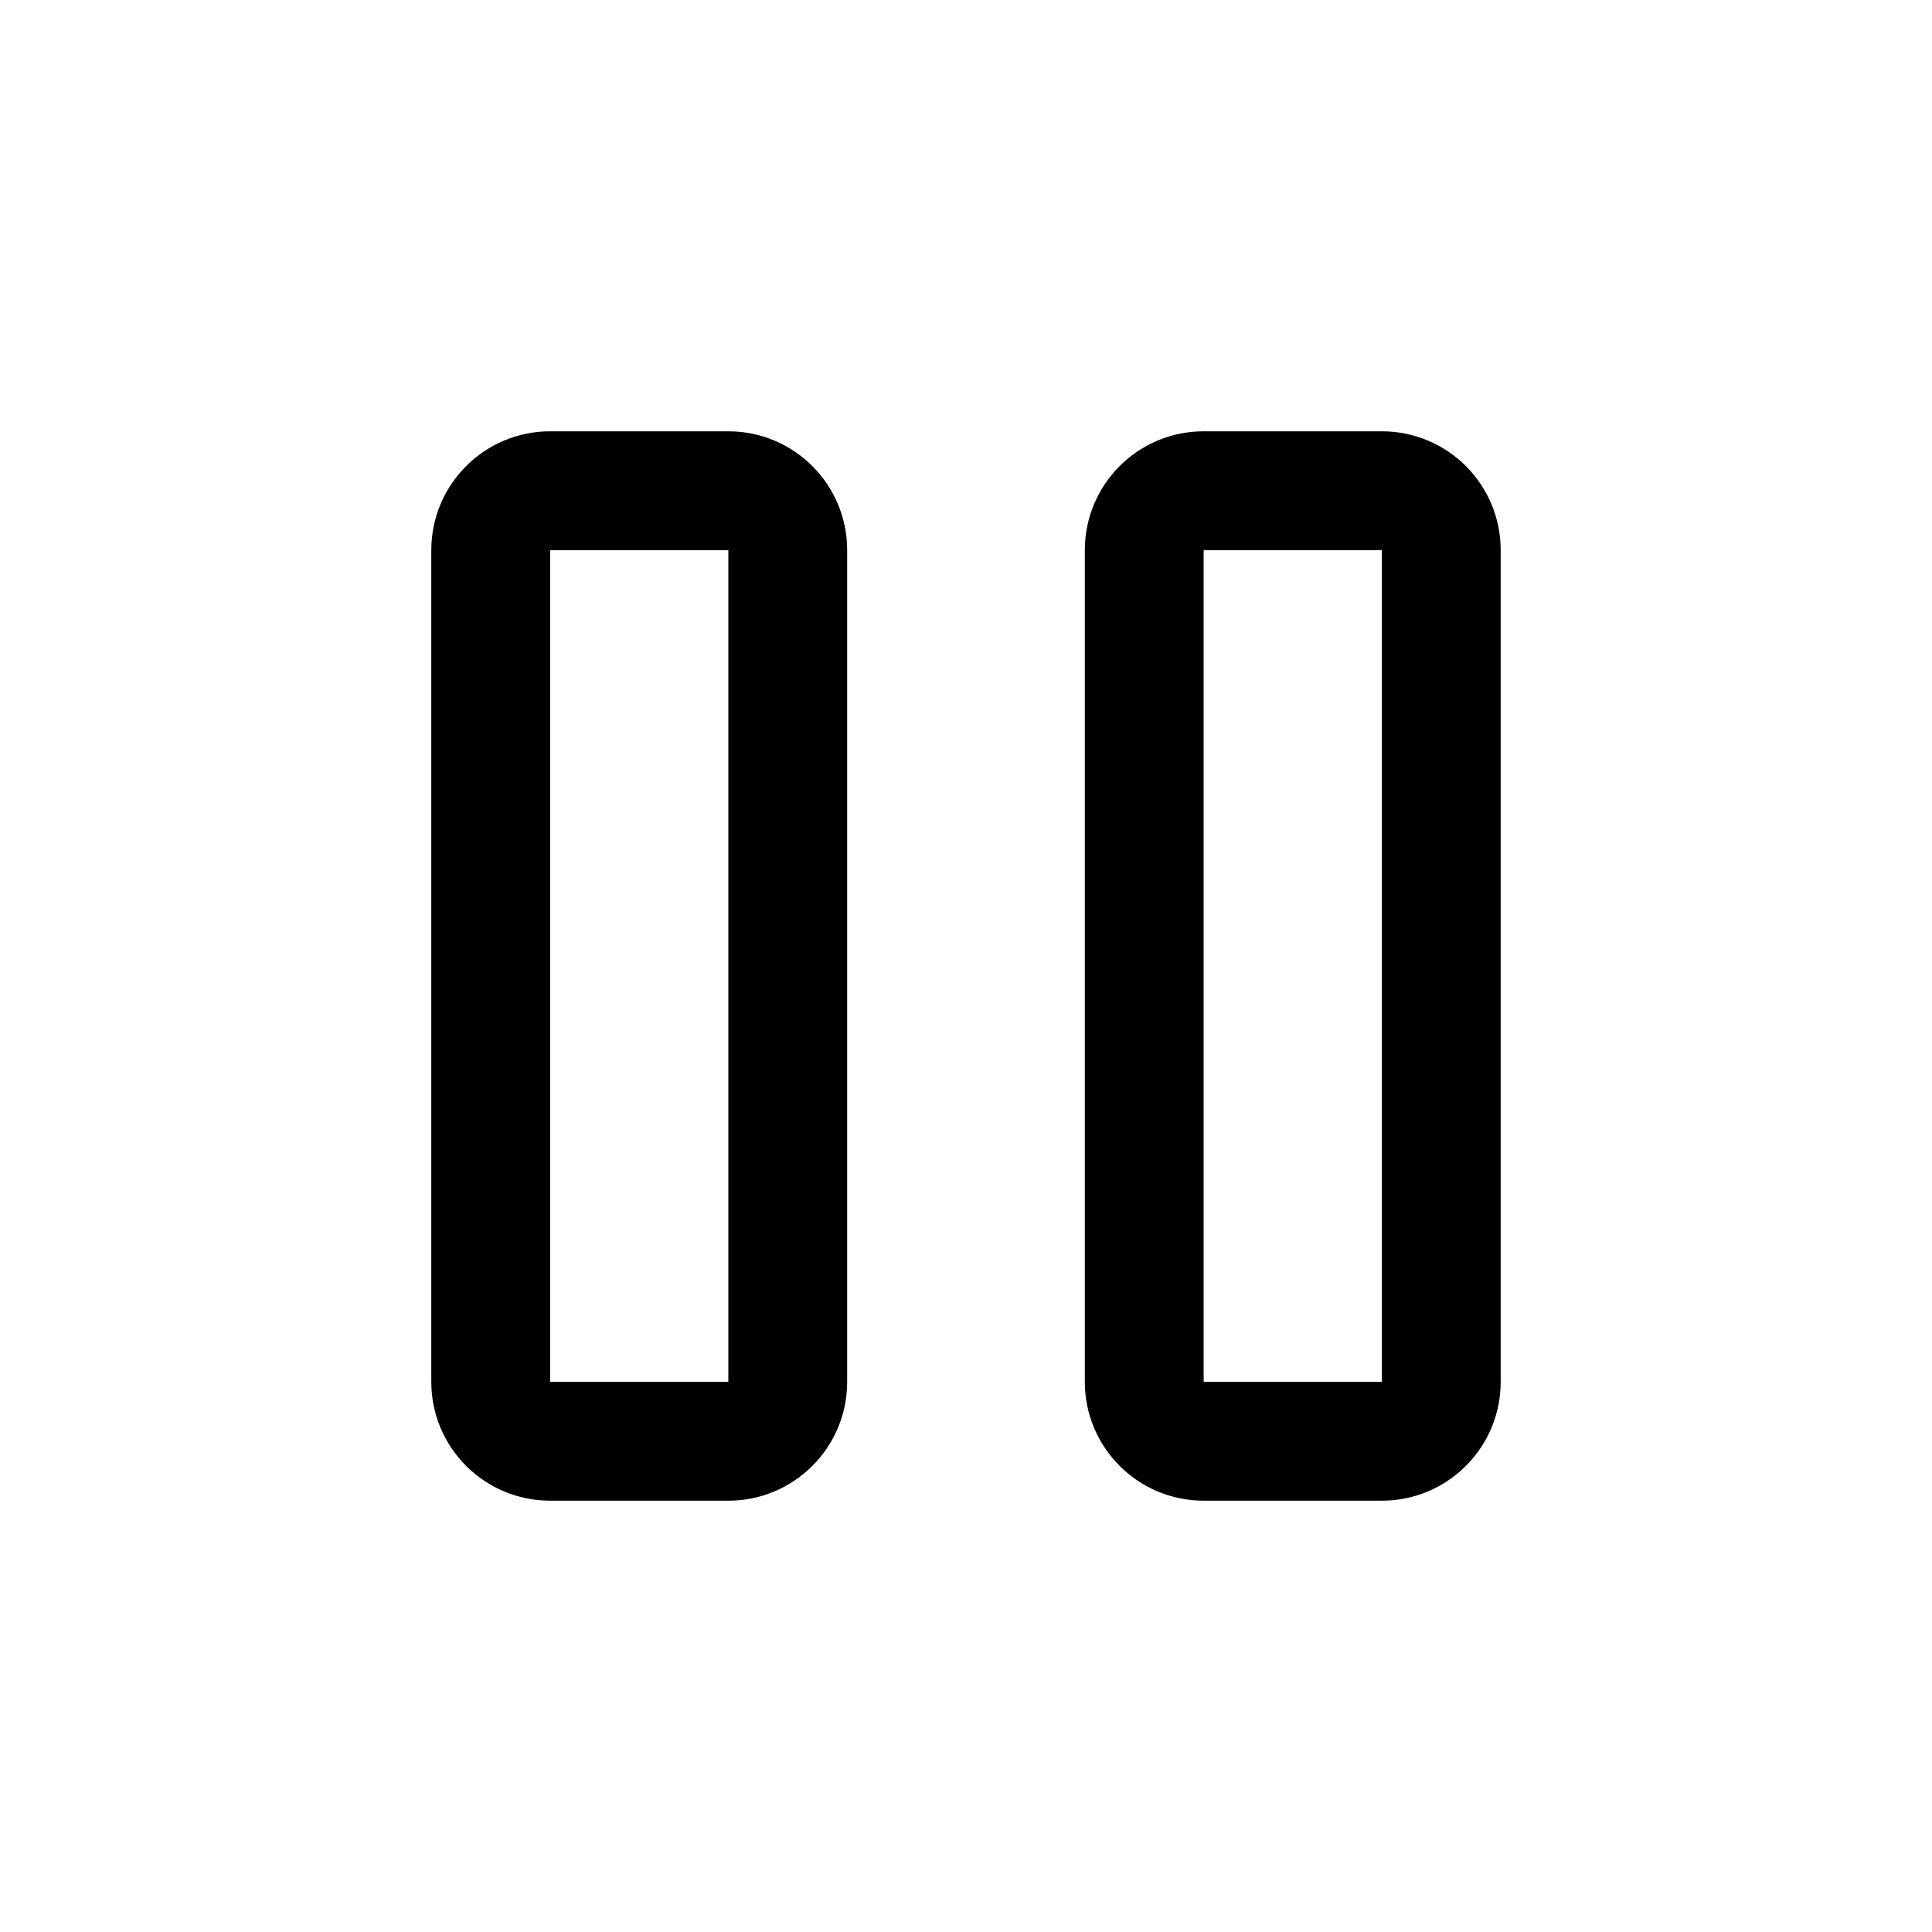 <?xml version="1.0" encoding="UTF-8"?>
<!-- Uploaded to: SVG Repo, www.svgrepo.com, Generator: SVG Repo Mixer Tools -->
<svg fill="#000000" width="800px" height="800px" version="1.1" viewBox="144 144 512 512" xmlns="http://www.w3.org/2000/svg">
 <g>
  <path d="m337.02 258.3h-47.234c-17.391 0-31.488 14.098-31.488 31.488v220.42c0 17.391 14.098 31.488 31.488 31.488h47.234c17.391 0 31.488-14.098 31.488-31.488v-220.42c0-17.391-14.098-31.488-31.488-31.488zm-47.234 31.488h47.234v220.42h-47.234z"/>
  <path d="m510.21 258.3h-47.23c-17.391 0-31.488 14.098-31.488 31.488v220.42c0 17.391 14.098 31.488 31.488 31.488h47.23c17.391 0 31.488-14.098 31.488-31.488v-220.42c0-17.391-14.098-31.488-31.488-31.488zm-47.23 31.488h47.23v220.42h-47.23z"/>
 </g>
</svg>